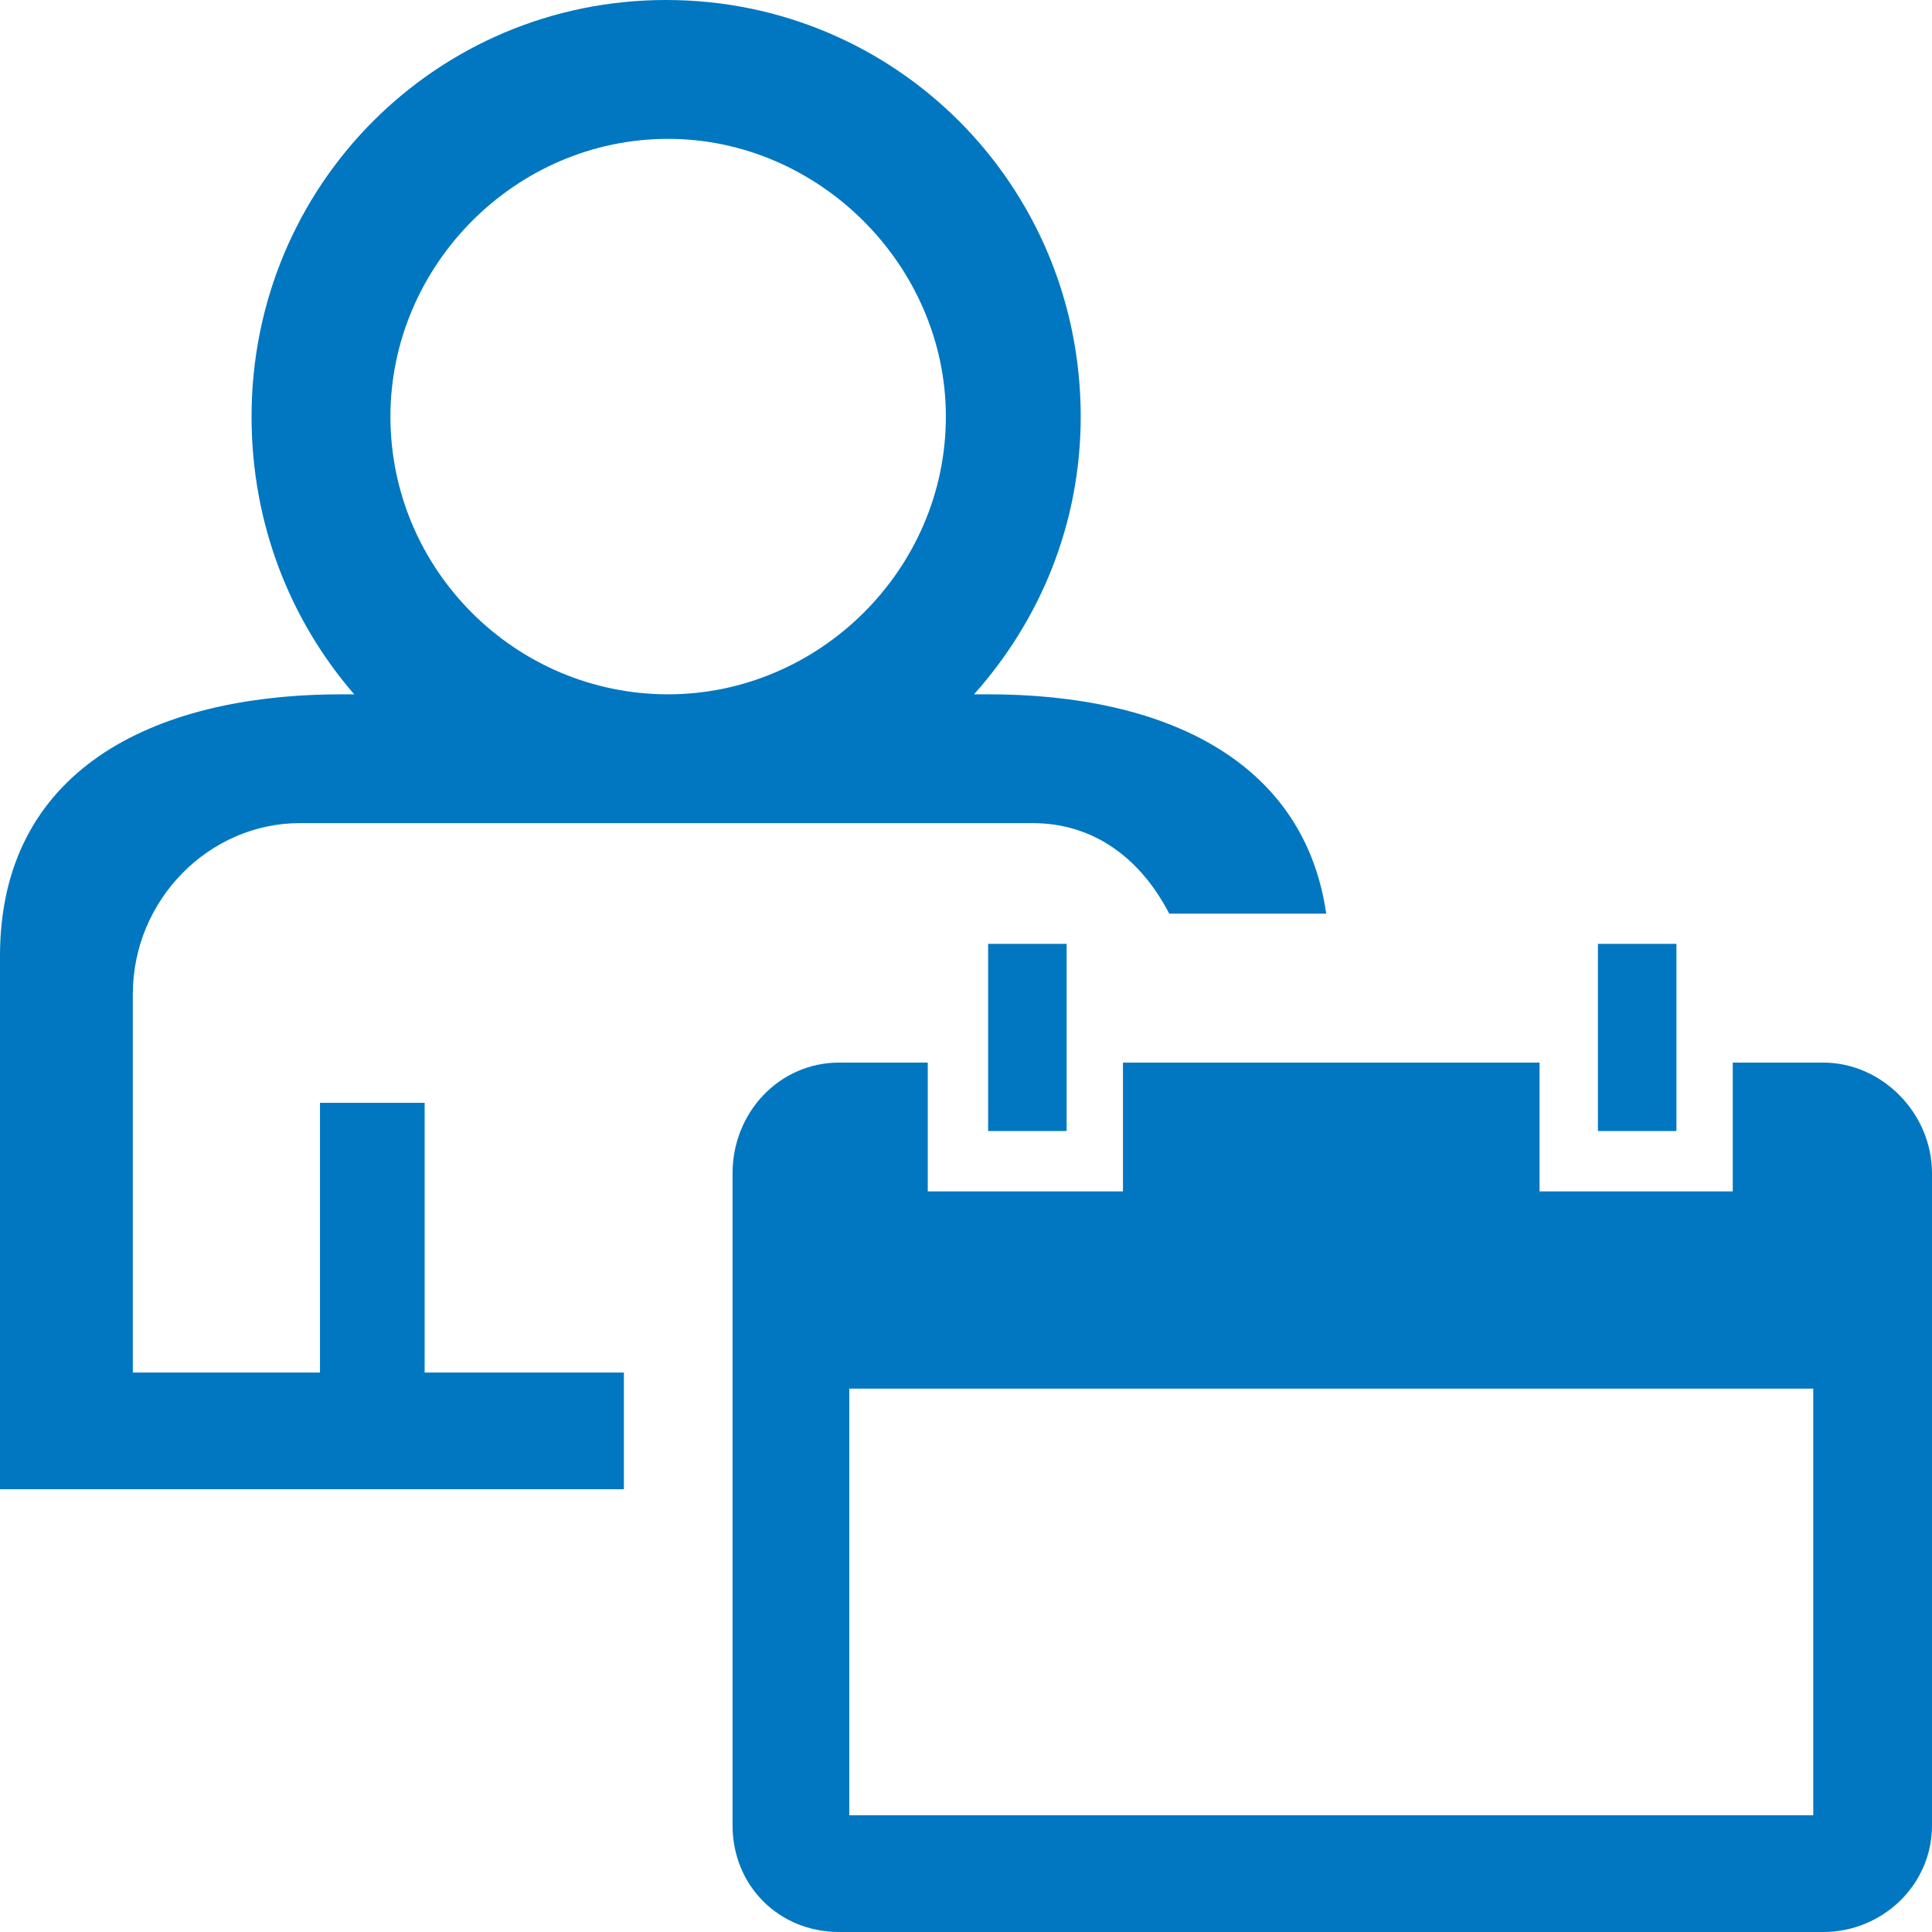 <?xml version="1.0" encoding="utf-8"?>
<!DOCTYPE svg PUBLIC "-//W3C//DTD SVG 1.1//EN" "http://www.w3.org/Graphics/SVG/1.1/DTD/svg11.dtd">
<svg version="1.1" xmlns="http://www.w3.org/2000/svg" xmlns:xlink="http://www.w3.org/1999/xlink" x="0px" y="0px" width="960px"
   height="960px" viewBox="0 0 960 960" enable-background="new 0 0 1920 1080" xml:space="preserve">

<g id="95">
   <path id="1" style="fill:#0077c0" d="M0 220v265c0 91 74 130 170 130h6c-32 37 -51 85 -51 138c0 115 92 207 206 207s206 -92 206 -207c0 -53 -20 -101 -53 -138h7c88 0 157 -33 168 -109h-78c-14 27 -37 45 -68 45h-364c-45 0 -83 -38 -83 -85v-188h93v134h52v-134h99v-58h-310zM194 753 c0 -76 62 -138 138 -138c75 0 138 62 138 138c0 75 -63 138 -138 138c-76 0 -138 -63 -138 -138zM530 398h-39v93h39v-93zM833 398h-39v93h39v-93zM861 432h45c29 0 54 -25 54 -55v-324c0 -30 -25 -53 -54 -53h-489c-30 0 -53 23 -53 53v324c0 30 23 55 53 55h44v-64h97v64 h207v-64h96v64zM901 270h-479v-212h479v212z"
     transform="translate(0, 960) scale(1, -1)" />
</g>

</svg>
